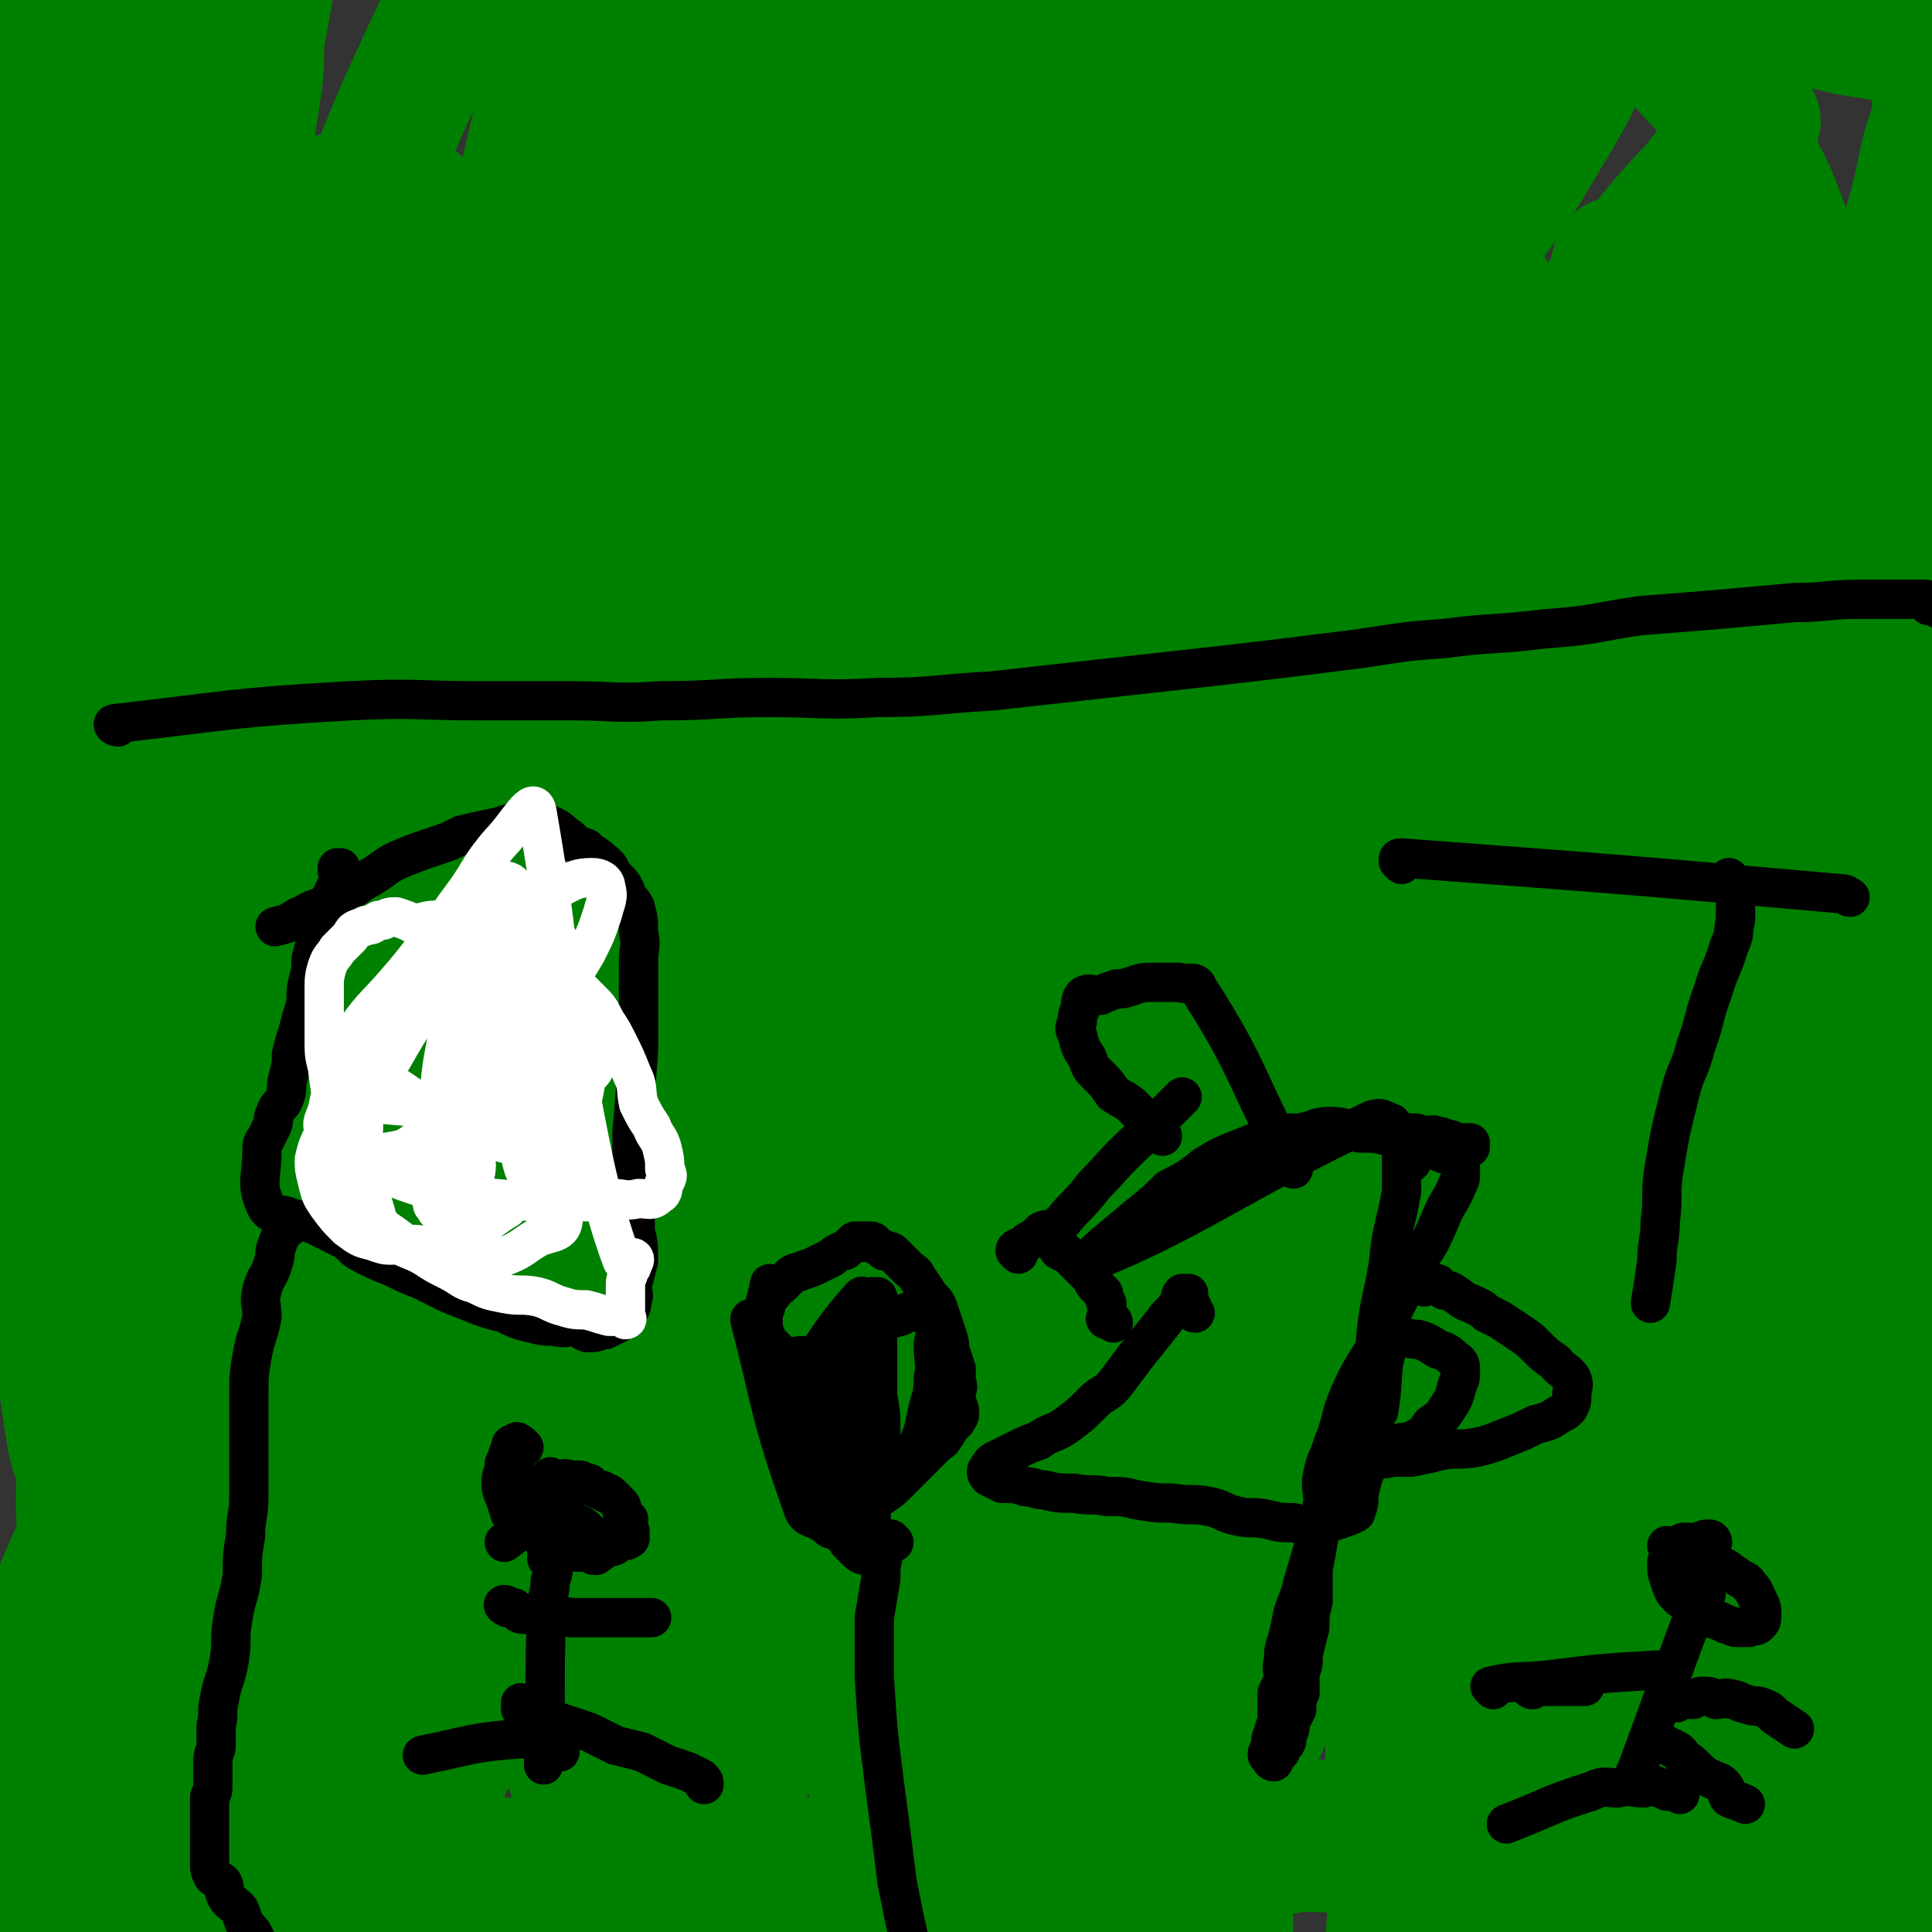 <svg viewBox='0 0 590 590' version='1.1' xmlns='http://www.w3.org/2000/svg' xmlns:xlink='http://www.w3.org/1999/xlink'><rect x="0" y="0" width="590" height="590" fill="#333333" stroke="none"/><g fill='none' stroke='#008000' stroke-width='12' stroke-linecap='round' stroke-linejoin='round'><path d='M89,81c-1,-1 -1,-2 -1,-1 -1,0 0,1 0,2 0,1 0,1 0,2 0,2 0,2 0,4 0,6 0,6 -1,12 -1,8 -1,8 -3,16 -3,14 -4,13 -8,27 -3,14 -3,14 -6,28 -4,15 -4,15 -7,30 -3,15 -3,15 -6,31 -4,15 -4,15 -8,31 -4,15 -4,15 -7,29 -3,15 -3,15 -6,29 -2,14 -13,19 -4,29 66,67 66,86 154,125 92,42 103,19 206,37 15,2 15,3 31,3 9,0 10,1 18,-3 8,-3 9,-4 14,-10 8,-8 8,-9 13,-19 2,-5 2,-6 3,-11 3,-12 4,-12 6,-25 3,-23 2,-23 4,-47 2,-22 2,-22 3,-44 2,-22 1,-22 3,-44 1,-22 1,-22 2,-44 1,-22 1,-22 2,-45 0,-11 0,-11 0,-22 0,-11 0,-11 -1,-22 -1,-11 0,-11 -2,-22 -1,-11 -2,-11 -4,-22 -2,-10 -1,-11 -4,-20 -2,-8 -3,-8 -6,-16 -3,-7 -2,-8 -6,-15 -4,-7 -5,-7 -11,-13 -5,-5 -5,-5 -12,-9 -8,-4 -8,-3 -16,-5 -9,-3 -9,-5 -17,-4 -135,12 -183,-41 -270,29 -78,63 -56,121 -61,235 -1,46 20,46 49,86 19,26 22,24 48,45 11,10 12,9 26,17 13,8 12,9 26,15 15,5 16,4 32,6 15,3 15,4 30,5 15,1 15,1 30,0 16,-2 16,-2 31,-6 15,-4 15,-4 29,-10 13,-6 13,-6 25,-14 12,-8 13,-8 23,-18 8,-10 7,-11 12,-22 7,-15 7,-16 12,-32 5,-16 7,-16 9,-33 3,-23 1,-23 1,-47 1,-26 2,-26 1,-53 -1,-24 0,-24 -5,-48 -5,-23 -6,-23 -15,-45 -8,-19 -9,-19 -19,-36 -10,-15 -10,-16 -23,-30 -13,-13 -13,-13 -28,-23 -15,-8 -15,-9 -32,-13 -19,-5 -19,-4 -39,-4 -19,-1 -20,-2 -39,1 -19,4 -20,6 -38,14 -17,8 -17,8 -33,18 -16,10 -17,9 -31,20 -13,10 -13,11 -24,23 -5,6 -4,6 -8,13 -7,13 -7,13 -13,27 -5,15 -6,15 -9,31 -6,26 -8,26 -8,53 0,23 4,23 8,46 5,23 3,24 10,46 6,20 8,20 17,39 9,19 7,20 18,37 11,17 6,29 25,32 127,18 173,51 268,9 50,-22 15,-68 22,-137 3,-24 1,-24 -2,-47 -3,-23 -2,-24 -9,-46 -7,-23 -8,-23 -19,-44 -11,-19 -11,-19 -24,-36 -14,-18 -14,-19 -31,-34 -16,-15 -16,-15 -36,-26 -20,-10 -21,-9 -42,-16 -22,-7 -22,-8 -45,-11 -23,-3 -23,-3 -47,-1 -21,2 -22,2 -42,9 -21,6 -21,7 -40,16 -16,7 -16,6 -31,16 -15,10 -15,10 -28,23 -11,12 -12,12 -19,27 -12,22 -13,22 -21,47 -7,23 -6,24 -10,48 -5,29 -8,29 -9,58 -2,33 0,33 2,66 2,30 1,30 6,59 5,31 6,31 14,61 7,24 5,26 17,48 9,18 12,16 27,32 12,13 11,15 26,25 16,9 17,9 34,13 18,4 19,2 37,2 19,1 20,2 38,-1 19,-3 19,-5 38,-11 20,-7 21,-6 41,-15 18,-8 18,-8 34,-18 17,-11 18,-10 34,-22 16,-12 17,-11 31,-25 15,-15 14,-16 27,-32 13,-16 13,-15 25,-33 11,-17 11,-17 19,-35 10,-20 10,-20 16,-42 7,-21 6,-21 10,-43 4,-21 4,-21 6,-42 2,-19 1,-20 1,-39 0,-18 2,-19 -2,-37 -3,-18 -5,-17 -11,-35 -6,-16 -5,-16 -12,-32 -8,-14 -8,-14 -17,-27 -8,-12 -9,-12 -18,-21 -8,-8 -8,-8 -18,-15 -11,-6 -11,-6 -23,-11 -11,-5 -11,-7 -22,-10 -13,-3 -14,-2 -28,-2 -14,0 -14,0 -29,2 -13,2 -18,-5 -26,6 -122,143 -128,149 -234,302 -8,11 1,14 7,25 13,26 14,26 31,49 10,13 11,12 23,22 13,11 14,10 27,20 16,11 15,13 31,23 16,10 16,9 33,17 18,10 17,10 35,19 27,13 28,11 54,24 23,11 22,14 46,23 20,7 21,4 42,8 22,4 23,5 45,6 21,1 22,3 43,-2 20,-4 20,-7 37,-18 17,-10 17,-10 30,-25 14,-14 13,-15 23,-32 9,-15 10,-16 15,-33 3,-12 1,-12 1,-25 -1,-13 0,-13 -2,-26 -2,-14 -2,-14 -5,-28 -6,-20 -7,-20 -14,-40 -9,-24 -9,-24 -19,-47 -11,-24 -11,-23 -22,-47 -10,-22 -10,-22 -21,-43 -12,-23 -12,-23 -23,-46 -12,-22 -12,-22 -25,-44 -12,-21 -12,-21 -26,-40 -11,-17 -10,-19 -24,-34 -14,-14 -16,-12 -32,-24 -15,-10 -14,-12 -30,-20 -18,-9 -19,-11 -38,-13 -17,-2 -18,2 -36,6 -19,4 -20,3 -38,10 -17,6 -17,7 -32,16 -14,8 -15,8 -28,18 -15,12 -15,12 -29,25 -15,16 -15,16 -28,34 -18,24 -20,23 -33,50 -15,31 -13,33 -24,66 -11,34 -12,35 -20,70 -7,33 -6,33 -12,67 -5,30 -8,30 -8,60 -1,26 3,26 8,52 4,22 2,23 9,44 6,20 6,21 17,38 8,11 9,10 20,18 13,8 13,9 28,13 17,6 20,15 35,6 224,-120 222,-131 444,-263 '/></g>
<g fill='none' stroke='#008000' stroke-width='40' stroke-linecap='round' stroke-linejoin='round'><path d='M238,436c0,0 -2,0 -1,-1 108,-107 113,-103 217,-213 35,-37 32,-40 62,-82 11,-16 11,-17 21,-34 2,-4 3,-5 3,-8 0,-2 -2,-3 -4,-3 -3,-1 -3,0 -7,2 -9,5 -9,4 -18,10 -15,10 -15,10 -29,21 -33,27 -34,26 -66,55 -29,26 -28,27 -57,55 -30,29 -30,29 -60,59 -24,24 -24,24 -47,48 -18,19 -18,19 -35,39 -13,14 -12,15 -25,29 -9,9 -9,10 -19,18 -3,3 -4,2 -8,4 -2,2 -2,2 -5,3 -1,1 -2,1 -4,2 -1,0 -1,0 -2,0 -1,-1 -1,0 -2,0 -1,0 -1,0 -3,0 0,0 -1,0 -1,0 2,-3 3,-4 6,-7 7,-7 8,-6 15,-13 12,-11 12,-11 22,-24 21,-24 20,-24 40,-49 23,-31 22,-31 47,-61 25,-31 25,-30 51,-61 21,-25 21,-24 42,-50 23,-27 23,-27 45,-55 18,-22 18,-22 34,-46 14,-19 14,-20 26,-40 4,-7 4,-7 7,-14 2,-3 3,-5 2,-7 -1,-1 -2,0 -4,1 -5,4 -4,5 -8,9 -23,25 -27,22 -45,50 -213,319 -231,371 -417,644 -14,21 4,-30 16,-57 50,-104 53,-103 108,-206 18,-34 18,-34 37,-67 36,-65 95,-150 73,-129 -51,49 -138,122 -220,269 -39,71 -11,83 -23,166 -1,5 -1,9 -1,10 0,0 2,-5 2,-9 1,-7 -1,-7 0,-14 2,-19 1,-19 5,-37 5,-22 6,-22 13,-43 11,-28 11,-28 25,-55 16,-32 18,-31 34,-62 20,-37 18,-37 39,-74 20,-36 22,-35 43,-71 20,-34 18,-35 38,-70 18,-32 19,-32 39,-64 17,-27 17,-27 34,-55 13,-21 12,-21 25,-43 9,-15 9,-15 17,-31 4,-8 4,-8 8,-16 2,-3 3,-4 3,-6 0,-1 -2,0 -3,1 -6,5 -6,6 -11,11 -11,13 -11,13 -23,25 -19,22 -20,21 -38,44 -21,27 -21,27 -41,56 -13,19 -12,19 -25,38 -74,111 -84,106 -149,222 -30,53 -21,58 -41,116 '/><path d='M193,373c0,0 -1,0 -1,-1 16,-48 15,-49 33,-97 14,-37 15,-37 31,-74 15,-36 16,-35 31,-72 15,-33 12,-58 29,-66 10,-5 26,17 25,39 0,58 -14,61 -26,122 -13,60 -14,60 -23,120 -4,24 -4,24 -5,49 -1,14 -2,15 1,28 1,3 5,6 8,4 9,-6 10,-9 17,-20 14,-24 11,-26 24,-51 14,-27 14,-26 30,-52 16,-28 17,-27 33,-55 14,-22 13,-22 26,-45 13,-21 13,-21 26,-42 9,-17 9,-17 19,-34 6,-12 6,-12 12,-23 1,-3 1,-3 3,-6 1,-2 1,-2 2,-4 0,0 0,0 0,0 -1,2 -1,2 -2,5 -1,7 0,7 -2,14 -3,12 -4,12 -8,24 -4,16 -3,16 -7,32 -11,39 -11,39 -23,77 -10,36 -11,36 -22,71 -13,37 -13,37 -25,74 -12,37 -15,36 -24,73 -6,24 -4,25 -7,50 -2,15 -3,15 -3,30 -1,4 0,8 2,9 4,0 7,-3 10,-8 12,-22 10,-23 20,-46 11,-26 10,-27 22,-53 13,-28 14,-28 27,-56 14,-30 12,-31 25,-60 13,-27 14,-27 27,-54 11,-24 11,-25 21,-49 7,-17 8,-17 14,-34 3,-11 3,-11 4,-23 1,-7 1,-7 1,-14 0,-2 0,-3 0,-4 0,-1 -1,0 -2,0 0,1 0,2 0,3 -1,4 -1,4 -1,8 -2,8 0,9 -3,17 -5,16 -7,16 -13,31 -13,29 -13,29 -25,58 -11,29 -10,30 -21,59 -10,24 -11,24 -21,48 -7,20 -8,20 -13,40 -4,14 -3,15 -5,29 0,4 -3,11 -1,8 63,-88 80,-96 130,-189 6,-10 -17,-5 -19,-18 -9,-59 16,-123 -2,-125 -19,-2 -40,56 -72,117 -59,114 -55,116 -110,233 -15,32 -19,31 -30,64 -10,31 -5,32 -12,64 -1,4 -2,7 -2,7 -1,0 0,-4 1,-8 5,-28 4,-29 10,-56 8,-37 8,-37 18,-73 12,-43 12,-42 26,-84 32,-94 29,-95 66,-187 7,-18 12,-15 22,-32 7,-14 6,-15 12,-30 5,-12 7,-12 9,-24 1,-4 0,-7 -2,-8 -2,-1 -4,1 -7,4 -6,5 -6,5 -11,12 -12,16 -11,17 -22,33 -20,32 -22,31 -39,64 -19,34 -16,36 -33,72 -17,39 -20,38 -35,78 -15,38 -13,39 -24,78 -9,34 -10,34 -17,67 -4,21 -4,21 -6,43 -1,9 -2,20 0,18 4,-2 6,-12 11,-25 11,-28 11,-28 21,-56 32,-93 25,-95 62,-186 17,-41 23,-39 45,-78 46,-78 45,-78 91,-156 10,-17 16,-24 22,-34 1,-2 -3,5 -7,9 -5,5 -6,4 -10,10 -13,14 -13,14 -24,29 -17,24 -18,24 -33,49 -23,38 -23,38 -44,78 -36,71 -34,72 -70,143 -17,34 -22,32 -36,66 -11,25 -7,27 -14,53 -3,10 -2,10 -6,19 -2,6 -6,15 -5,11 2,-18 4,-27 11,-54 9,-36 10,-36 21,-71 12,-40 10,-41 25,-80 36,-92 37,-92 76,-182 2,-5 4,-4 6,-9 5,-13 4,-13 8,-27 1,-6 4,-18 2,-12 -102,226 -173,412 -211,477 -20,36 39,-140 94,-274 47,-115 123,-261 109,-224 -27,71 -182,434 -191,441 -8,6 80,-208 155,-416 4,-11 8,-29 3,-22 -40,55 -48,71 -92,145 -20,33 -18,34 -35,69 -20,43 -20,43 -37,87 -15,36 -14,36 -26,72 -10,30 -10,30 -19,60 -4,16 -5,16 -7,32 -1,4 -1,11 0,9 5,-9 6,-15 10,-29 10,-32 9,-33 18,-65 12,-45 9,-46 23,-91 25,-82 27,-82 56,-163 13,-38 14,-38 28,-75 6,-15 7,-14 12,-29 1,-5 3,-8 1,-11 -2,-2 -5,-2 -8,0 -7,6 -7,7 -13,15 -14,18 -15,18 -27,37 -17,26 -15,27 -30,54 -20,34 -22,32 -40,67 -21,39 -34,103 -37,81 -7,-60 27,-167 17,-245 -2,-20 -26,21 -41,49 -32,61 -29,64 -52,130 -14,42 -12,43 -21,86 -7,33 -7,33 -12,66 -4,26 -4,26 -7,52 -1,14 0,14 -2,28 -1,3 -3,8 -3,6 -1,-12 0,-17 -1,-34 -1,-33 -2,-33 -3,-67 -1,-40 -2,-40 0,-79 3,-66 4,-66 10,-132 3,-41 3,-41 8,-81 2,-23 3,-23 7,-46 3,-16 3,-16 6,-31 1,-2 1,-3 1,-4 0,0 0,1 0,1 0,6 0,6 -1,13 -2,13 -2,13 -4,27 -5,24 -6,24 -10,49 -4,25 -2,26 -7,51 -4,29 -6,29 -12,57 -5,28 -5,28 -9,56 -3,25 -3,25 -6,49 -2,16 -2,16 -2,33 -1,7 -1,13 0,14 1,1 1,-5 2,-10 4,-15 5,-15 8,-31 5,-32 5,-32 9,-65 4,-42 2,-42 7,-84 5,-41 5,-41 11,-82 6,-37 7,-37 13,-74 5,-27 5,-27 8,-55 2,-8 2,-8 2,-16 0,-2 0,-4 -1,-3 -3,5 -4,7 -6,15 -8,19 -8,19 -15,40 -7,22 -7,22 -12,44 -4,15 -15,28 -5,30 25,6 53,-21 75,-13 12,5 -3,20 -6,39 -1,6 1,7 -2,12 -40,94 -51,92 -83,187 -8,23 1,25 4,51 3,35 2,35 6,71 1,5 3,12 3,10 1,-4 0,-12 -1,-23 0,-20 0,-20 0,-40 0,-27 0,-27 0,-55 0,-32 5,-73 2,-63 -7,18 -16,59 -23,120 -4,36 2,60 0,74 -1,6 -4,-17 -6,-33 -5,-35 -5,-35 -9,-70 -5,-40 -8,-40 -8,-81 -1,-98 1,-98 7,-196 3,-50 3,-50 9,-99 3,-26 3,-26 8,-52 0,-1 0,-1 1,-2 0,0 1,0 1,0 0,1 -1,2 -1,4 -1,19 1,19 -1,38 -4,33 -7,32 -11,66 -3,35 -1,35 -4,71 -4,41 -6,41 -8,83 -4,78 -2,78 -4,156 -1,29 -1,29 -2,57 '/><path d='M115,563c0,0 -2,-1 -1,-1 3,0 4,1 8,1 6,1 6,2 11,3 6,1 7,0 12,1 8,2 8,3 15,4 10,1 10,1 19,1 14,1 14,1 29,2 14,0 14,0 28,0 15,-1 15,-1 30,-2 15,0 16,0 31,-1 15,-1 15,-2 30,-4 16,-2 16,-2 33,-4 16,-2 16,-1 32,-3 15,-3 15,-3 30,-5 14,-2 14,-2 29,-3 12,-1 12,-1 23,-2 10,0 10,1 20,1 6,0 6,0 13,0 3,0 3,-1 7,0 2,0 5,1 5,1 -1,0 -4,-1 -7,-1 -5,-1 -5,-1 -9,-2 -14,0 -14,-1 -28,1 -27,3 -27,4 -54,9 -30,6 -30,6 -61,11 -33,6 -33,7 -65,11 -29,4 -29,4 -59,5 -25,1 -25,-1 -51,-2 -21,-1 -21,-2 -42,-4 -15,-1 -15,-1 -30,-2 -5,0 -5,0 -10,1 -4,0 -4,0 -7,0 -3,-1 -3,-1 -5,-1 -2,-1 -2,0 -4,0 -1,0 -1,0 -2,0 0,0 -1,0 -1,0 0,0 1,0 1,0 1,0 1,0 2,0 1,-1 1,-1 3,-1 3,-1 3,0 6,-1 4,-2 4,-3 9,-5 5,-1 5,-1 10,-2 5,-1 5,-1 11,-1 6,0 6,1 12,1 8,0 8,-1 16,0 11,0 11,0 22,1 12,0 12,0 23,1 14,0 14,2 28,1 10,0 10,-2 21,-3 15,-2 15,-2 31,-4 16,-2 16,-3 33,-3 126,2 127,4 252,6 2,0 1,-1 1,-2 -1,-9 -2,-9 -3,-18 -2,-11 -2,-11 -4,-23 -2,-15 -2,-15 -5,-29 -2,-14 -3,-14 -5,-28 -2,-13 -2,-13 -3,-25 -2,-12 -1,-12 -3,-23 -2,-11 -1,-11 -4,-22 -3,-11 -4,-11 -7,-22 -3,-15 -3,-16 -4,-32 0,-17 1,-18 2,-35 2,-19 1,-19 4,-38 3,-14 4,-13 8,-27 2,-10 3,-10 5,-21 2,-7 1,-7 2,-14 1,-3 1,-3 1,-7 0,-3 0,-3 1,-5 0,-2 -1,-2 0,-4 0,-1 1,0 1,-1 1,0 0,-1 1,-1 1,0 1,0 2,1 1,2 1,2 1,4 1,4 1,4 1,8 0,14 0,14 -1,27 -1,19 -1,19 -3,37 -4,34 -6,33 -8,67 -2,28 0,28 0,55 1,25 0,25 1,50 0,21 0,21 1,41 1,16 3,16 4,32 1,7 1,7 1,14 0,11 0,11 -1,22 -2,13 -3,13 -5,27 -3,12 -2,12 -5,24 -3,9 -3,9 -7,19 -1,5 -2,5 -4,10 -1,4 0,5 -2,8 -1,1 -3,0 -4,-1 -2,-3 -2,-4 -2,-8 0,-7 1,-7 1,-14 0,-10 -1,-10 -2,-21 0,-15 1,-15 1,-30 1,-16 2,-16 3,-32 1,-18 0,-18 0,-36 0,-24 -1,-24 -1,-49 0,-29 1,-29 1,-59 0,-27 0,-27 -1,-55 -4,-60 -5,-122 -11,-121 -6,2 -9,64 -13,128 -2,28 1,28 2,56 2,53 3,53 5,106 0,25 1,25 0,50 -1,22 -1,22 -3,44 -1,15 -1,15 -3,30 0,7 0,7 -1,13 -1,2 0,3 -1,4 -1,1 -3,1 -3,0 -3,-4 -3,-5 -4,-9 -1,-10 0,-10 0,-20 -1,-15 -2,-15 -2,-30 0,-26 1,-26 2,-52 0,-29 0,-29 1,-58 0,-26 0,-26 0,-53 -1,-26 -1,-26 -3,-53 -1,-25 -1,-25 -3,-51 -1,-25 -1,-25 -2,-51 -2,-25 -4,-25 -4,-50 0,-23 1,-23 3,-46 3,-22 3,-22 6,-44 1,-14 1,-14 2,-29 1,-8 1,-9 3,-16 0,0 0,1 1,1 0,0 0,0 0,0 1,3 2,3 3,7 1,6 2,7 2,13 -1,14 -3,14 -6,28 -3,18 -3,18 -6,35 -6,33 -7,32 -11,65 -3,28 -2,28 -3,56 -2,32 -2,32 -4,63 -2,28 -3,28 -4,56 -2,28 0,28 -2,56 -1,29 -1,29 -4,58 -2,26 -2,26 -6,53 -3,24 -3,24 -8,47 -3,17 -4,17 -9,33 -2,11 -2,12 -5,23 -1,2 -1,2 -2,4 -2,2 -3,4 -3,3 -2,-5 -1,-8 -2,-15 -1,-10 -1,-10 -1,-21 -1,-14 -1,-14 0,-28 0,-23 1,-22 2,-45 0,-23 -2,-23 -1,-47 11,-206 16,-216 25,-411 0,-6 -5,5 -7,10 -12,52 -10,53 -20,105 -6,33 -5,33 -11,66 -5,31 -5,32 -10,64 -6,29 -7,28 -12,57 -5,31 -4,31 -10,61 -4,29 -5,29 -10,57 -4,25 -3,25 -6,49 -2,17 -2,17 -3,33 -1,11 -1,11 -1,22 0,4 0,4 1,8 0,2 0,3 1,4 1,1 1,0 2,-1 2,-1 2,-1 3,-3 1,-4 1,-4 2,-8 1,-5 1,-5 2,-10 1,-7 2,-7 2,-14 1,-11 1,-11 2,-22 0,-13 -1,-13 0,-25 1,-18 1,-18 3,-35 2,-18 2,-18 4,-37 2,-29 1,-29 3,-58 2,-25 2,-25 4,-50 2,-22 2,-22 3,-44 2,-23 3,-23 3,-45 0,-19 -1,-19 -2,-38 0,-12 0,-12 -1,-25 -1,-10 -1,-10 -3,-20 -2,-9 -1,-9 -4,-17 -2,-8 -2,-8 -7,-14 -2,-3 -3,-4 -6,-5 -3,-1 -4,0 -6,1 -6,7 -7,8 -11,16 -8,13 -8,14 -12,28 -12,34 -12,34 -21,68 -7,25 -5,26 -11,51 -5,24 -6,23 -12,47 -6,26 -6,26 -12,52 -6,26 -6,26 -11,52 -4,24 -5,24 -8,48 -3,21 -1,21 -3,42 -1,16 -2,16 -3,32 -1,12 -1,12 -1,23 1,3 1,4 2,6 0,1 1,1 1,0 1,-3 1,-3 1,-6 1,-6 0,-6 0,-11 1,-9 1,-9 2,-18 11,-206 10,-213 22,-412 0,-3 3,4 3,7 -14,58 -14,59 -32,116 -10,31 -15,29 -25,59 -11,31 -8,32 -17,64 -8,28 -10,27 -18,56 -7,24 -8,24 -14,50 -4,17 -4,17 -7,34 -2,13 -2,13 -4,26 -2,7 -1,7 -2,14 0,0 0,1 0,1 0,-2 0,-2 1,-4 0,-7 0,-7 1,-13 3,-13 4,-13 7,-25 7,-25 6,-26 15,-50 10,-31 12,-30 24,-60 10,-28 10,-29 19,-57 9,-27 9,-27 18,-53 8,-24 10,-23 17,-47 7,-21 7,-21 12,-42 4,-18 3,-18 6,-36 2,-13 4,-13 5,-26 0,-7 -2,-7 -3,-14 -1,-4 0,-6 -2,-9 -1,-1 -2,-1 -4,0 -6,7 -8,7 -12,16 -80,183 -115,283 -156,367 -15,31 34,-66 44,-137 20,-149 32,-264 14,-303 -11,-24 -36,89 -72,178 -15,37 -14,38 -29,75 -3,8 -5,15 -6,17 -1,1 1,-6 2,-11 4,-25 4,-25 9,-50 6,-29 6,-29 14,-57 11,-36 11,-36 24,-72 13,-35 14,-35 28,-70 13,-33 13,-33 27,-66 12,-28 13,-27 25,-56 8,-19 6,-20 16,-40 3,-6 4,-6 9,-11 3,-3 5,-6 6,-5 2,3 2,7 0,13 -3,15 -4,15 -10,30 -12,31 -14,31 -26,62 -12,34 -11,35 -22,70 -12,39 -12,39 -23,78 -11,38 -11,38 -21,76 -9,32 -8,32 -16,64 -6,24 -6,24 -12,48 -3,13 -3,13 -5,26 0,1 1,3 1,2 0,-4 -1,-6 -1,-11 1,-19 1,-19 3,-38 2,-27 0,-28 4,-55 6,-44 7,-44 16,-88 8,-41 8,-41 17,-82 7,-37 8,-37 16,-74 7,-31 8,-31 14,-61 6,-23 6,-23 10,-46 3,-18 4,-18 4,-36 0,-8 1,-16 -2,-16 -4,0 -6,8 -10,16 -7,12 -8,12 -14,24 -11,21 -11,21 -21,43 -14,30 -14,30 -26,62 -13,32 -12,32 -24,64 -12,34 -14,34 -24,68 -9,28 -9,29 -15,58 -5,22 -4,23 -7,45 -2,16 -2,16 -4,31 -1,8 -1,8 -1,16 0,1 0,2 0,1 1,-8 1,-10 2,-20 1,-18 1,-19 2,-37 3,-28 4,-27 7,-55 6,-37 7,-37 11,-74 3,-20 6,-52 4,-40 -8,51 -13,84 -24,167 -2,16 -2,16 -3,32 0,6 0,6 0,12 0,3 0,7 0,5 0,-2 -1,-6 -1,-13 0,-17 0,-17 0,-35 0,-27 0,-27 1,-53 2,-36 1,-36 4,-71 3,-36 4,-36 7,-71 4,-36 4,-36 8,-71 7,-50 8,-50 15,-101 '/><path d='M222,108c0,0 -1,-1 -1,-1 1,-2 1,-2 3,-3 0,-1 0,-1 1,-1 2,-2 2,-3 4,-4 4,-3 4,-3 8,-5 5,-2 5,-2 9,-4 6,-2 6,-1 12,-3 8,-3 9,-1 16,-6 66,-51 76,-56 130,-105 4,-4 -7,-1 -14,-1 -4,0 -5,1 -9,2 -6,2 -6,2 -12,4 -10,4 -10,5 -20,10 -11,5 -11,5 -21,11 -12,6 -12,6 -22,14 -11,8 -11,8 -21,17 -11,10 -11,10 -22,21 -11,11 -11,11 -21,23 -11,13 -11,13 -20,27 -8,12 -7,13 -15,25 -7,12 -7,11 -14,23 -4,9 -4,10 -8,19 -3,7 -4,7 -6,14 -2,3 -2,4 -2,7 0,0 2,0 2,-1 2,-2 1,-2 3,-4 3,-7 3,-7 7,-14 6,-14 6,-14 13,-28 7,-16 7,-16 15,-32 13,-29 11,-30 27,-58 12,-21 15,-19 29,-38 8,-10 6,-11 13,-21 5,-7 5,-6 11,-12 2,-3 3,-3 6,-6 0,-1 1,-1 1,-2 -1,-1 -2,-1 -2,-1 -4,1 -5,1 -8,4 -12,9 -12,8 -23,19 -25,24 -25,24 -48,50 -19,22 -18,23 -35,46 -13,17 -13,17 -25,35 -8,12 -7,13 -14,25 -4,8 -4,8 -9,16 -3,5 -4,5 -7,10 -1,3 -2,4 -2,7 0,1 2,2 3,1 3,-1 3,-2 5,-5 78,-107 92,-120 154,-215 5,-8 -10,5 -19,11 -39,26 -39,27 -77,54 -5,4 -7,4 -9,8 -1,2 1,3 4,4 4,2 5,3 10,2 8,-1 8,-2 17,-5 14,-6 14,-7 29,-13 16,-7 16,-7 32,-13 17,-6 16,-7 33,-13 17,-5 17,-6 34,-10 16,-3 16,-2 32,-3 16,-1 16,-2 32,-2 16,0 16,0 32,1 15,2 15,2 29,5 15,2 15,3 31,6 13,2 13,2 25,4 10,1 10,1 20,2 8,1 8,1 16,3 6,1 6,1 12,2 4,1 4,1 8,3 1,0 2,0 3,1 1,2 1,2 2,5 1,3 1,3 2,6 1,3 2,3 1,6 -1,8 -2,8 -4,16 -2,10 -2,10 -5,21 -2,10 -2,10 -5,21 -2,10 -3,10 -5,20 -2,10 -1,10 -3,19 -2,10 -2,10 -4,20 -3,11 -3,11 -5,21 -3,11 -3,11 -7,23 -4,15 -5,15 -8,30 -4,14 -3,14 -6,28 -2,13 -3,13 -3,25 -1,13 -1,13 0,25 1,13 1,13 3,26 3,14 3,14 7,28 3,15 3,15 6,29 3,16 3,16 5,32 3,17 3,17 4,35 2,14 2,14 3,28 0,12 0,12 -1,24 0,8 -1,8 -2,15 -1,5 0,6 -3,9 -1,3 -5,6 -6,3 -11,-54 -15,-58 -17,-116 -1,-36 5,-36 10,-72 17,-124 25,-199 33,-247 3,-22 -8,53 -11,107 -3,54 -1,54 -1,108 0,28 1,28 1,55 1,27 1,27 1,53 1,27 0,27 1,53 0,24 1,24 2,49 1,22 1,22 1,45 0,13 0,13 0,27 0,5 0,5 0,11 0,2 0,4 0,4 0,1 -1,-1 -2,-2 0,-2 0,-2 0,-4 -1,-3 -1,-3 -1,-6 0,-4 0,-4 0,-8 -1,-8 -2,-8 -3,-16 -2,-13 -3,-13 -5,-26 -1,-14 -1,-14 -2,-28 -2,-16 -3,-16 -4,-32 -2,-19 -2,-19 -2,-37 0,-19 0,-19 1,-39 1,-29 0,-29 2,-59 2,-24 4,-24 6,-48 2,-18 1,-19 3,-37 0,-10 0,-10 1,-21 1,-11 1,-11 1,-23 1,-9 1,-10 1,-19 0,-9 0,-9 1,-19 0,-6 1,-6 1,-13 0,-5 -1,-5 0,-9 1,-4 2,-4 3,-7 1,-1 1,-2 2,-3 1,-1 2,0 4,0 2,1 4,0 5,2 3,5 3,6 4,12 2,12 2,13 2,25 2,21 1,21 1,42 1,40 3,40 0,79 -7,118 -10,148 -20,236 -1,13 -2,-17 -3,-34 -1,-28 -2,-28 -2,-55 0,-16 1,-16 1,-32 1,-17 0,-17 0,-34 0,-17 1,-18 0,-35 -1,-18 -2,-18 -3,-36 0,-14 2,-14 2,-29 1,-19 1,-19 1,-39 0,-17 0,-17 0,-35 0,-17 0,-17 0,-33 0,-17 0,-17 -1,-33 -2,-14 -1,-14 -4,-28 -2,-13 -2,-14 -6,-27 -4,-11 -5,-11 -10,-22 -5,-11 -4,-12 -10,-23 -4,-10 -4,-10 -11,-19 -6,-8 -6,-7 -13,-15 -4,-6 -4,-7 -9,-12 -5,-4 -6,-4 -12,-7 -6,-2 -6,-4 -12,-3 -8,0 -8,1 -16,4 -9,4 -10,4 -18,10 -11,6 -10,7 -20,15 -10,8 -10,8 -20,17 -9,9 -7,10 -16,19 -6,5 -8,4 -13,9 -3,3 -2,3 -4,7 0,1 -1,4 -1,3 1,0 1,-2 3,-4 3,-4 3,-3 7,-7 4,-4 4,-5 8,-9 8,-6 8,-6 15,-11 9,-8 10,-8 19,-15 10,-9 10,-8 19,-17 9,-8 8,-9 16,-16 5,-5 6,-4 11,-9 3,-2 3,-2 6,-5 1,-1 1,-2 1,-4 0,0 -1,-1 -2,0 -4,0 -4,0 -8,2 -10,4 -10,4 -21,8 -13,6 -14,5 -27,12 -15,8 -15,8 -30,18 -13,9 -13,9 -26,18 -12,9 -13,8 -25,17 -9,8 -9,9 -18,17 -4,3 -5,3 -9,6 -3,2 -2,3 -4,5 -1,1 -2,1 -2,0 57,-41 108,-76 116,-82 6,-5 -46,28 -88,61 -26,19 -25,21 -48,44 -21,23 -21,23 -40,48 -17,23 -17,23 -33,47 -13,21 -13,22 -23,44 -8,18 -6,18 -13,37 -5,16 -6,15 -11,31 -4,14 -4,14 -7,28 -3,11 -3,11 -4,23 -1,6 0,6 0,12 0,7 0,7 0,14 0,8 0,8 0,16 1,8 1,8 2,15 1,10 0,10 1,20 1,8 1,8 2,16 2,8 2,8 3,16 1,5 0,5 1,10 0,5 1,5 1,10 0,3 0,3 0,5 1,2 1,2 1,3 1,1 1,2 1,2 0,0 0,0 0,0 0,-3 0,-3 0,-6 0,-3 0,-3 1,-7 1,-6 1,-6 2,-12 1,-7 1,-7 1,-14 0,-13 0,-13 -1,-26 -2,-12 -2,-12 -5,-25 -3,-14 -4,-13 -7,-27 -4,-16 -3,-16 -7,-32 -4,-18 -5,-18 -9,-35 -4,-16 -4,-16 -7,-32 -4,-15 -4,-15 -7,-29 -3,-13 -2,-13 -5,-25 -2,-8 -2,-8 -5,-15 -1,-6 -1,-6 -3,-12 -2,-3 -1,-4 -3,-7 -1,-1 -1,-1 -3,-2 -1,0 -1,0 -2,0 -2,1 -2,0 -3,1 -2,3 -2,3 -2,7 -1,7 0,8 1,15 2,13 1,13 3,26 2,17 3,17 5,35 3,35 2,35 5,70 2,30 2,30 6,59 4,30 10,31 10,59 0,12 -6,29 -11,22 -29,-43 -29,-61 -58,-121 -6,-13 -7,-13 -11,-26 -5,-14 -4,-14 -7,-27 -3,-12 -3,-12 -5,-24 -2,-11 -1,-11 -2,-22 -1,-7 -1,-7 -1,-15 0,-6 0,-6 0,-12 0,-3 -1,-3 -1,-7 0,-2 1,-3 0,-5 0,-1 -1,-1 -1,-2 0,-1 0,-1 0,-1 6,3 7,3 12,7 7,7 7,7 13,16 8,12 8,12 14,25 7,15 6,15 13,31 7,18 7,18 14,37 7,18 7,18 14,37 6,18 6,18 12,36 6,16 5,16 12,32 5,12 5,12 11,23 4,6 4,6 9,10 3,4 3,5 6,7 1,0 3,0 3,-2 -1,-5 -2,-6 -4,-12 -3,-11 -3,-10 -7,-21 -5,-15 -5,-15 -10,-31 -5,-17 -5,-17 -10,-34 -9,-29 -9,-29 -18,-57 -7,-22 -6,-22 -13,-43 -5,-18 -6,-18 -12,-35 -4,-10 -4,-10 -8,-19 -4,-10 -4,-10 -8,-19 -4,-9 -4,-9 -8,-17 -3,-6 -4,-5 -7,-11 -1,-2 -1,-3 -1,-4 0,-1 0,-1 1,-1 3,4 5,4 6,9 59,184 55,189 115,370 1,3 4,-1 7,-1 '/></g>
<g fill='none' stroke='#000000' stroke-width='12' stroke-linecap='round' stroke-linejoin='round'><path d='M104,267c0,0 -1,-1 -1,-1 0,0 0,0 0,-1 0,0 0,0 0,0 1,0 1,0 1,0 0,0 0,0 0,0 0,1 0,1 0,1 0,2 0,2 -1,4 -1,2 -1,2 -2,4 -1,3 0,3 -1,6 -1,3 -2,3 -3,6 -1,3 -1,3 -2,7 0,3 0,3 -1,7 -1,4 0,4 -1,8 -1,3 -1,3 -2,7 -1,3 -1,3 -2,7 0,3 0,3 -1,7 -1,3 0,3 -1,6 -1,3 -2,2 -3,5 -1,2 0,2 -1,4 -1,2 -1,2 -2,4 -1,1 -1,2 -1,3 0,9 -2,10 1,17 2,4 4,2 8,4 4,1 4,1 7,2 4,2 4,2 8,4 4,2 3,3 7,5 4,2 4,2 9,4 4,2 4,2 9,4 4,2 4,2 8,4 5,2 5,2 10,4 3,1 3,1 7,2 4,2 4,2 8,3 4,1 4,1 7,1 4,1 4,0 7,0 2,1 2,2 4,2 3,0 3,-1 5,-1 2,-1 2,-1 4,-2 1,-1 1,-1 2,-2 1,-2 2,-2 2,-5 1,-2 0,-2 0,-4 1,-4 1,-4 2,-8 0,-5 0,-5 -1,-9 0,-7 0,-7 -1,-15 0,-7 0,-7 0,-15 1,-12 1,-12 2,-25 0,-8 0,-8 0,-15 0,-6 0,-6 0,-12 0,-5 1,-5 0,-9 0,-4 0,-4 -1,-8 -1,-2 -2,-2 -3,-5 -1,-2 -1,-2 -3,-4 -2,-2 -1,-3 -4,-5 -2,-2 -3,-2 -5,-4 -3,-1 -3,-1 -5,-3 -3,-2 -3,-3 -6,-4 -3,-2 -4,-1 -8,-1 -5,0 -5,1 -10,2 -5,1 -5,1 -9,2 -4,2 -4,2 -7,3 -6,2 -6,2 -11,4 -5,2 -5,3 -10,6 -4,2 -4,3 -8,5 -3,2 -4,2 -7,4 -4,1 -4,2 -7,3 -3,2 -3,2 -7,3 0,0 0,0 0,0 '/><path d='M88,375c-1,0 -1,-1 -1,-1 -1,0 -1,1 -1,2 0,0 0,0 0,1 -1,2 -1,2 -2,5 0,2 0,2 -1,5 -1,3 -2,3 -3,7 -1,4 0,4 0,8 -1,6 -2,6 -3,12 -1,6 -1,6 -1,12 0,5 0,5 0,10 0,5 0,5 0,11 0,5 0,5 0,10 0,6 -1,6 -1,12 -1,6 -1,6 -1,12 -1,7 -2,7 -3,14 -1,6 0,6 -1,12 -1,6 -2,6 -3,12 -1,4 0,4 -1,8 0,3 0,3 0,6 0,2 -1,2 -1,5 0,3 0,3 0,6 0,1 0,1 0,2 0,2 -1,2 -1,3 0,3 0,3 0,5 0,1 0,1 0,1 0,2 0,2 0,4 0,2 0,2 0,4 0,1 0,1 0,3 0,1 0,1 0,3 0,2 0,2 1,4 1,1 2,1 3,2 1,2 0,2 1,4 1,2 2,2 4,4 1,2 1,3 2,5 2,2 2,2 3,4 '/><path d='M36,222c-1,0 -2,-1 -1,-1 35,-4 36,-5 72,-7 20,-1 20,0 39,0 14,0 14,0 28,0 14,0 14,1 28,0 17,0 16,-1 33,-1 16,0 16,1 33,0 17,0 17,-1 35,-2 36,-4 36,-4 72,-8 17,-2 17,-2 33,-4 17,-2 17,-3 33,-4 15,-2 15,-1 31,-3 15,-1 15,-2 29,-4 13,-1 13,-1 25,-2 11,-1 11,-1 22,-2 10,0 10,-1 20,-1 5,0 5,0 11,0 3,0 3,0 5,0 2,0 2,0 4,0 1,0 1,1 1,2 2,0 2,0 3,1 0,0 0,0 0,0 1,0 1,0 1,0 '/><path d='M365,401c0,0 -1,0 -1,-1 0,-1 0,-1 0,-1 -1,-1 -1,-1 -1,-2 -1,-1 0,-1 0,-2 -1,0 -1,0 -2,0 -1,1 0,2 -1,3 -2,3 -3,3 -5,6 -4,5 -4,5 -8,10 -3,4 -3,4 -6,8 -3,4 -4,3 -7,6 -4,4 -4,4 -8,7 -4,3 -5,2 -9,5 -3,1 -3,1 -7,3 -2,1 -2,1 -4,2 -2,1 -3,1 -4,3 -1,1 -1,2 0,3 2,1 2,1 4,2 4,0 4,0 7,1 3,0 3,1 6,1 4,1 4,1 9,1 5,1 5,0 10,1 5,0 5,0 9,1 6,1 6,1 11,1 6,1 6,0 11,1 5,1 4,2 9,3 4,1 5,0 9,1 4,1 4,1 8,1 4,1 4,1 8,1 3,-1 3,-1 6,-2 3,-1 3,-1 5,-2 1,-3 1,-3 1,-6 1,-4 1,-4 2,-7 1,-7 1,-7 1,-14 1,-12 1,-12 2,-25 1,-12 2,-12 4,-24 1,-11 2,-11 4,-22 0,-7 0,-7 0,-14 0,-1 0,-1 -1,-3 -1,-2 -1,-3 -2,-4 -3,-1 -3,-2 -6,-1 -42,20 -55,31 -85,43 -6,2 7,-8 14,-14 5,-4 5,-4 9,-8 6,-3 6,-3 11,-7 5,-3 5,-3 10,-5 5,-2 5,-2 10,-4 4,-1 5,-1 9,-1 5,-1 5,-2 9,-2 5,0 5,1 9,2 5,0 5,0 9,1 4,1 4,1 9,2 2,1 2,1 5,2 3,2 4,1 7,3 1,1 1,2 1,4 0,2 0,2 -1,4 -2,5 -3,5 -5,10 -3,7 -3,7 -7,13 -5,11 -6,11 -11,23 -5,9 -6,9 -10,18 -3,7 -2,8 -5,15 -1,4 -2,4 -3,9 -1,4 0,4 0,9 -1,4 -1,4 -1,9 -1,6 -1,6 -2,11 0,5 0,5 0,10 -1,4 -1,4 -1,8 -1,4 -1,4 -2,8 0,3 0,3 -1,6 0,3 0,3 0,6 -1,2 -1,2 -1,5 -1,2 -1,2 -2,4 0,2 0,2 -1,4 0,2 0,2 -1,3 -1,1 -1,1 -1,2 -1,1 -1,1 -2,2 0,0 0,0 0,0 -1,0 0,1 0,1 -1,0 -1,-1 -2,-2 0,-1 0,-1 1,-2 0,-3 0,-3 1,-5 0,-2 1,-2 1,-4 0,-2 0,-2 0,-4 0,-2 0,-2 0,-4 1,-2 1,-2 2,-4 0,-3 -1,-3 0,-6 0,-3 0,-3 1,-6 1,-4 1,-4 2,-9 2,-5 2,-5 3,-9 8,-27 8,-27 16,-54 1,-3 1,-3 2,-5 0,-1 0,-1 1,-3 0,0 0,0 0,-1 0,0 0,-1 0,-1 0,0 -1,2 0,2 0,0 1,-1 2,-2 '/><path d='M355,347c0,0 0,-1 -1,-1 -2,-2 -2,-2 -4,-4 -2,-2 -2,-2 -4,-4 -2,-2 -3,-2 -6,-4 -2,-3 -2,-3 -5,-6 -2,-2 -2,-2 -3,-5 -2,-3 -2,-3 -3,-7 -1,-2 -1,-2 0,-4 0,-2 0,-2 1,-4 0,-2 0,-3 1,-4 2,-1 2,0 5,0 2,-1 2,-1 5,-2 2,0 2,0 5,-1 3,-1 3,-1 6,-1 4,0 4,0 8,0 3,1 5,-1 6,2 16,25 14,27 29,55 '/><path d='M435,393c0,0 -1,-1 -1,-1 0,0 1,0 2,0 1,1 1,0 1,0 1,0 1,0 2,0 1,1 1,1 2,2 1,0 2,0 3,1 2,1 2,2 5,3 2,1 3,1 5,3 2,1 2,1 4,2 3,2 3,2 6,4 3,2 3,2 5,4 3,3 3,3 6,5 2,3 3,2 5,5 1,2 0,3 0,5 0,2 0,2 -1,4 -1,1 -1,1 -3,2 -3,2 -3,2 -7,3 -4,2 -4,2 -9,4 -5,2 -5,2 -9,3 -6,1 -6,0 -11,1 -4,1 -4,1 -9,2 -3,0 -3,0 -6,0 -3,1 -3,0 -5,1 -2,0 -2,0 -3,0 -1,-1 -2,-1 -2,-1 0,0 0,0 1,0 1,-1 1,-1 2,-2 2,0 1,-1 3,-1 2,-1 2,-1 5,-1 3,-1 4,0 7,-2 2,-1 2,-1 4,-4 3,-2 3,-2 5,-5 2,-3 2,-3 3,-7 1,-2 1,-2 1,-5 0,-1 0,-2 -2,-3 -2,-2 -2,-2 -5,-3 -3,-2 -3,-2 -6,-3 -4,0 -6,-2 -8,0 -4,8 -2,11 -4,22 '/><path d='M431,355c0,0 -1,-1 -1,-1 0,0 1,-1 1,-1 0,-1 -1,-1 0,-1 0,0 1,0 1,0 1,-1 1,-1 1,-2 0,0 0,-1 0,-1 0,0 0,-1 0,-1 2,1 2,1 3,1 1,1 1,0 2,0 2,1 2,2 4,2 2,0 2,0 3,-1 2,0 2,0 3,0 1,0 1,1 1,0 0,0 0,0 0,-1 0,0 -1,1 -1,0 -3,0 -3,0 -5,-1 -2,0 -2,-1 -4,-1 -2,-1 -2,0 -5,0 -1,-1 -1,-1 -3,-1 -2,1 -2,2 -3,2 -1,0 -1,-1 -1,-2 '/><path d='M340,404c0,0 0,-1 -1,-1 0,0 0,0 -1,0 0,0 0,0 0,0 -1,0 0,-1 0,-1 0,0 0,0 0,-1 0,-1 0,-1 0,-2 0,0 0,-1 0,-1 -1,-2 -1,-2 -1,-3 -1,-1 -1,-1 -2,-2 -1,-1 -1,-1 -2,-3 -1,-1 -1,-1 -2,-2 -1,-1 -1,-1 -3,-3 -1,-1 -1,-1 -2,-2 -1,-1 -1,0 -2,-1 -1,0 -1,-1 -1,-1 0,0 -1,-1 -1,-1 1,0 1,1 2,1 '/><path d='M311,383c0,0 -1,-1 -1,-1 0,-1 1,-1 1,-1 2,-1 2,-1 3,-2 2,-1 2,-1 4,-3 2,-1 2,0 4,-1 3,-2 3,-3 6,-6 5,-5 4,-5 9,-10 8,-9 9,-9 17,-17 3,-3 3,-3 7,-7 '/><path d='M273,471c0,0 -1,-1 -1,-1 0,0 -1,0 -1,1 -1,1 -1,1 -1,3 -1,4 -1,4 -1,8 -1,6 -1,6 -2,12 0,9 0,9 0,18 1,16 1,16 3,32 2,15 2,15 4,31 3,15 3,15 7,30 3,10 3,10 6,21 3,10 3,10 6,19 2,8 2,8 4,15 1,4 0,4 1,7 '/><path d='M160,442c0,0 -1,0 -1,-1 0,0 0,0 -1,0 0,-1 0,-1 -1,0 -1,0 -1,0 -1,1 -1,2 -1,3 -2,5 0,3 -1,3 -1,6 0,3 1,3 2,7 1,2 0,2 2,4 3,3 3,3 6,4 3,2 3,2 7,3 3,1 3,2 6,3 2,0 2,0 4,0 1,1 1,1 2,1 1,-1 2,-1 2,-2 -1,-1 -1,-1 -2,-3 -1,-1 -1,-1 -2,-2 -2,-2 -2,-2 -4,-3 -2,-1 -2,-2 -4,-2 -2,-1 -3,-2 -5,-1 -7,3 -6,4 -13,9 '/><path d='M168,475c0,0 -1,-1 -1,-1 0,0 0,1 0,2 1,0 2,0 2,1 0,3 0,3 -1,6 0,4 -1,4 -1,8 -1,24 0,24 -1,48 '/><path d='M160,521c0,0 -1,-1 -1,-1 0,0 0,1 0,2 1,1 1,1 1,1 1,0 1,-1 2,0 3,1 3,1 6,2 3,1 3,1 6,2 3,1 3,1 6,2 4,2 4,2 8,4 4,1 4,1 8,2 4,2 4,2 8,4 3,1 3,1 6,2 2,1 2,1 4,2 1,1 1,1 1,2 '/><path d='M171,535c0,0 -1,-1 -1,-1 -2,0 -2,0 -4,0 -1,-1 -1,-1 -2,-2 -3,-1 -3,-1 -5,-1 -15,1 -15,2 -30,5 '/><path d='M166,455c0,0 -1,0 -1,-1 0,0 0,-1 0,-1 1,0 1,0 1,0 1,-1 1,-1 2,-2 0,0 0,0 1,1 1,0 1,0 2,0 1,0 1,-1 3,0 1,0 1,0 3,0 1,0 1,1 3,1 1,1 1,1 3,2 1,0 1,0 2,1 1,0 1,0 2,1 1,1 1,1 2,2 1,1 1,1 1,3 1,1 1,1 2,2 0,1 -1,1 -1,1 1,1 1,1 1,2 1,1 0,1 0,2 0,0 1,1 0,1 -1,1 -1,0 -3,1 -1,0 -1,2 -3,1 -16,-10 -16,-13 -31,-23 -1,-1 0,0 0,1 '/><path d='M523,471c0,0 0,-1 -1,-1 -1,0 -2,0 -3,1 -3,0 -3,0 -5,0 -2,1 -2,2 -3,3 -1,2 -1,2 -2,3 0,3 0,3 1,6 1,3 1,3 3,5 3,2 3,2 6,4 2,2 3,2 6,3 2,1 2,1 5,2 2,0 2,0 4,0 2,-1 2,0 3,-1 1,-1 1,-1 1,-3 0,-2 0,-2 -1,-4 -1,-2 -1,-3 -3,-5 -1,-2 -2,-1 -4,-3 -2,-1 -2,-2 -5,-3 -2,-1 -2,-1 -5,-2 -2,0 -2,0 -4,-1 -2,0 -2,0 -3,-1 -2,-1 -2,-1 -3,-1 0,-1 -1,-1 -1,-1 0,0 1,1 2,2 '/><path d='M521,487c0,0 0,-2 -1,-1 -10,26 -10,27 -20,54 -1,2 -1,2 -1,4 '/><path d='M505,532c0,0 0,0 -1,-1 0,0 1,-1 1,-1 1,1 1,1 2,2 2,1 2,1 4,2 2,1 2,1 3,3 2,1 2,1 4,3 2,2 2,2 4,3 2,1 3,1 4,2 2,2 1,3 2,4 2,1 3,1 5,2 0,0 0,0 0,0 '/><path d='M513,548c0,0 0,-1 -1,-1 -1,0 -1,0 -3,0 -2,-1 -2,-1 -4,-2 -2,0 -2,1 -3,1 -4,0 -4,-1 -8,0 -4,0 -4,-1 -8,1 -13,4 -13,5 -26,10 '/><path d='M512,520c0,0 -1,-1 -1,-1 1,0 1,0 2,0 2,-1 2,0 4,0 2,-1 2,-1 3,-1 2,0 2,0 4,1 2,0 3,-1 5,0 2,0 2,1 3,1 3,1 3,1 5,1 3,1 3,1 5,3 3,2 3,2 6,4 '/><path d='M468,516c0,0 -1,0 -1,-1 0,0 0,-1 1,-1 1,0 1,1 3,1 1,0 1,0 3,0 2,0 2,0 5,0 2,0 2,0 5,0 '/><path d='M155,491c0,0 -2,-1 -1,-1 1,0 1,1 3,1 1,1 1,2 3,2 2,0 3,-1 5,0 5,0 5,0 9,1 5,0 5,0 9,0 6,0 6,0 12,0 2,0 2,0 4,0 '/><path d='M456,516c0,0 -1,-1 -1,-1 8,-2 9,-1 18,-2 16,-2 16,-2 33,-3 '/><path d='M256,448c0,0 -1,0 -1,-1 -9,-14 -11,-13 -18,-27 -4,-8 -3,-8 -4,-16 0,-6 1,-6 2,-12 '/><path d='M230,404c0,0 -1,-2 -1,-1 7,27 6,29 16,57 1,4 3,3 6,5 2,1 2,2 3,2 1,0 1,0 2,0 2,-1 2,-1 4,-2 2,-2 2,-1 4,-3 3,-2 2,-3 5,-5 3,-2 3,-2 5,-4 3,-3 3,-3 6,-6 1,-1 1,-1 3,-3 2,-2 2,-2 3,-3 1,-1 2,-1 2,-2 2,-2 1,-2 2,-3 1,-1 1,-1 2,-2 0,-1 1,-1 1,-2 0,-2 0,-2 -1,-3 0,-2 0,-2 0,-3 0,-2 1,-2 0,-4 0,-2 0,-2 0,-4 -1,-3 -1,-3 -2,-6 0,-2 0,-2 -1,-5 -1,-3 -1,-3 -2,-6 -1,-3 -1,-3 -3,-5 -2,-3 -2,-3 -4,-6 -1,-2 -1,-1 -3,-3 -2,-2 -2,-2 -4,-4 -1,-1 -1,-1 -3,-1 -1,-1 -1,-1 -3,-2 0,0 0,-1 -1,-1 -1,0 -1,0 -2,0 -1,1 -1,0 -1,0 -1,0 -1,0 -2,0 -1,1 -1,1 -2,2 -1,1 -1,1 -2,1 -2,1 -2,1 -3,2 -2,1 -2,1 -4,2 -2,1 -2,1 -5,2 -2,1 -2,0 -4,2 -1,1 -1,1 -2,2 -2,2 -2,1 -3,3 -1,1 -1,1 -2,2 0,2 0,2 -1,4 0,1 0,1 0,2 0,2 0,2 0,4 1,1 1,1 1,2 2,2 2,2 3,3 1,1 1,2 2,2 3,1 3,0 6,0 2,0 2,1 4,0 2,0 2,0 4,-1 2,-2 4,-6 4,-4 0,14 -4,18 -4,35 0,6 2,7 6,11 2,2 3,0 6,0 3,-1 3,-1 6,-2 3,-2 3,-2 5,-4 3,-3 2,-3 4,-7 2,-5 2,-5 3,-10 1,-5 2,-5 2,-11 1,-5 0,-5 0,-10 0,-3 2,-4 0,-7 -1,-2 -1,-3 -4,-3 -3,-1 -3,-1 -6,1 -4,1 -4,1 -7,4 -3,3 -3,3 -5,7 -3,4 -3,4 -5,8 -3,5 -3,5 -4,9 -2,5 -2,5 -3,11 0,4 1,4 1,9 1,5 0,5 2,9 0,4 0,4 2,8 1,2 2,2 3,4 2,2 2,2 3,3 1,1 2,1 3,1 1,-1 1,-2 1,-3 1,-5 0,-5 0,-10 1,-5 1,-5 1,-11 1,-6 2,-6 2,-13 0,-6 0,-6 -1,-12 0,-5 0,-5 0,-11 0,-4 0,-4 0,-7 0,-4 0,-4 0,-7 0,-2 1,-3 0,-5 0,0 -1,0 -2,0 -1,1 -1,1 -2,3 -3,5 -3,6 -5,11 -2,5 -2,5 -4,10 -2,6 -2,6 -2,12 -1,5 -1,5 -1,10 1,5 1,5 1,9 1,3 1,3 2,6 1,2 1,3 2,5 1,0 2,-1 2,-2 1,-2 1,-2 2,-4 0,-3 1,-3 1,-6 0,-5 0,-5 0,-11 0,-5 0,-5 0,-10 1,-6 0,-6 0,-11 1,-5 2,-5 2,-9 0,-4 0,-4 -1,-7 0,-3 1,-7 0,-6 -10,11 -11,15 -22,30 '/></g>
<g fill='none' stroke='#FFFFFF' stroke-width='12' stroke-linecap='round' stroke-linejoin='round'><path d='M166,367c0,0 -1,0 -1,-1 -1,-1 -1,-1 -1,-2 -1,-1 -1,-1 -2,-2 -1,-3 -1,-3 -2,-5 -1,-3 -1,-4 -1,-7 -1,-7 -1,-7 -1,-13 -1,-9 -1,-9 -1,-17 1,-9 1,-9 2,-18 0,-6 -1,-6 -1,-13 0,-5 0,-5 0,-10 0,-3 1,-3 0,-6 -1,-3 -2,-4 -4,-4 -4,1 -5,3 -9,6 -5,4 -5,4 -10,8 -7,8 -7,9 -14,17 -6,7 -7,7 -12,14 -4,7 -3,8 -6,16 -2,4 -2,4 -3,9 -1,3 -2,4 -1,6 0,3 1,4 3,5 2,2 3,2 6,2 4,1 5,2 9,0 7,-1 7,-1 13,-6 11,-7 11,-8 20,-17 9,-9 9,-9 16,-19 7,-9 7,-9 13,-19 3,-6 3,-6 5,-12 1,-4 2,-5 1,-8 0,-2 -2,-3 -4,-3 -5,0 -6,1 -10,3 -6,3 -5,4 -10,7 -6,4 -6,4 -12,8 -6,5 -7,4 -12,10 -5,6 -4,7 -9,14 -4,6 -4,6 -8,13 -4,7 -12,13 -6,14 23,2 42,4 65,-8 8,-5 -2,-13 -4,-25 -1,-5 -1,-5 -2,-10 -1,-4 -1,-4 -3,-8 -1,-3 -1,-3 -2,-5 -2,-2 -2,-2 -3,-3 -2,-1 -2,-3 -4,-2 -4,0 -4,1 -8,4 -6,4 -6,4 -11,8 -9,8 -10,8 -18,17 -7,8 -6,8 -12,17 -5,7 -5,7 -9,15 -2,4 -2,4 -4,9 -2,4 -2,4 -3,8 0,3 0,3 1,7 1,4 1,4 3,7 3,4 3,4 6,7 4,3 4,3 8,4 5,2 5,1 11,1 5,0 5,1 10,-1 5,-1 5,-1 10,-4 5,-2 5,-3 10,-6 4,-4 4,-4 8,-8 4,-4 4,-4 7,-9 3,-4 3,-3 5,-7 2,-5 2,-5 3,-10 1,-5 1,-5 1,-10 0,-5 0,-5 -1,-11 -1,-5 0,-5 -1,-10 -2,-6 -3,-6 -5,-11 -2,-5 -2,-5 -4,-10 -2,-3 -2,-3 -5,-6 -2,-1 -3,-1 -5,-1 -4,0 -4,0 -8,1 -4,3 -4,3 -9,7 -4,3 -5,3 -8,7 -5,7 -5,7 -9,14 -3,7 -3,7 -6,14 -3,7 -3,7 -5,14 -2,6 -2,6 -2,12 -1,6 -1,6 0,12 1,6 1,6 3,11 2,6 1,7 5,10 5,4 6,3 11,6 6,1 6,3 11,3 6,0 6,-1 12,-3 6,-2 6,-3 11,-6 4,-2 8,-1 8,-6 0,-60 1,-72 -8,-124 -1,-6 -6,4 -11,9 -7,8 -6,9 -12,17 -3,4 -3,4 -6,9 -4,5 -4,5 -8,11 -4,5 -4,5 -7,12 -3,5 -3,5 -6,10 -2,6 -1,6 -3,12 -2,4 -2,4 -3,8 -1,4 -1,5 -1,9 1,3 1,4 3,7 2,3 2,3 5,4 6,4 6,4 12,6 6,2 6,2 13,3 11,1 11,1 23,2 6,1 6,1 13,0 5,0 5,0 11,-1 4,0 4,1 8,0 3,0 4,1 6,-1 2,-1 1,-2 2,-4 1,-2 1,-2 0,-4 0,-3 0,-3 -1,-7 -1,-3 -2,-3 -3,-6 -2,-3 -2,-3 -4,-7 -1,-5 0,-5 -2,-9 -2,-5 -2,-5 -4,-9 -2,-4 -2,-4 -4,-7 -2,-4 -2,-4 -5,-7 -3,-3 -3,-3 -6,-6 -3,-3 -3,-4 -6,-7 -3,-2 -3,-2 -6,-4 -4,-2 -4,-2 -8,-3 -3,-1 -4,-1 -7,0 -5,2 -5,2 -9,5 -4,2 -4,1 -8,3 -3,3 -3,3 -6,7 -3,3 -4,3 -6,7 -3,5 -3,5 -4,9 -2,5 -6,7 -3,9 22,15 33,24 54,26 6,1 1,-9 0,-19 0,-7 0,-7 -1,-14 -1,-7 -2,-7 -3,-15 -1,-6 -1,-6 -1,-12 -1,-4 -1,-4 -2,-8 0,-4 0,-4 -1,-7 -1,-1 0,-2 -1,-2 -1,-1 -2,0 -3,0 -3,3 -3,3 -5,7 -4,7 -3,7 -6,15 -3,9 -3,10 -5,19 -2,10 -2,10 -3,20 -1,8 -1,8 -1,15 0,4 1,4 2,7 1,4 1,4 2,7 1,2 0,3 1,4 2,2 3,3 5,2 1,0 0,-2 0,-4 1,-3 2,-3 2,-7 1,-4 0,-4 0,-9 1,-6 1,-5 2,-11 1,-7 0,-7 1,-14 1,-6 2,-6 3,-13 0,-7 0,-7 1,-14 0,-4 0,-4 1,-8 0,-3 1,-3 1,-6 0,-2 0,-2 0,-5 0,0 0,0 0,0 -1,4 -1,5 -3,9 -4,9 -4,9 -8,17 -3,10 -3,10 -6,20 -2,8 -1,8 -2,16 -1,7 -1,7 -2,14 0,4 -1,4 -1,8 0,2 0,2 0,4 0,1 0,1 1,2 0,1 1,1 1,0 15,-33 16,-71 28,-68 16,4 13,44 28,84 1,1 2,-1 3,-1 1,0 1,1 0,2 0,1 0,1 -1,2 0,2 -1,2 -1,4 0,2 0,2 0,4 0,1 0,1 0,3 0,0 0,0 0,1 0,1 0,1 0,2 0,0 1,1 0,1 0,0 0,0 -1,-1 -2,0 -2,0 -4,0 -4,-1 -3,-1 -7,-2 -3,0 -4,0 -7,-1 -4,-1 -4,-2 -8,-3 -5,-1 -5,0 -10,-1 -5,-1 -5,-1 -9,-3 -4,-1 -4,-2 -8,-4 -4,-2 -4,-2 -7,-4 -3,-2 -3,-2 -6,-4 -4,-3 -4,-3 -7,-5 -2,-3 -3,-3 -5,-5 -2,-3 -1,-4 -2,-7 -2,-3 -2,-3 -3,-7 -1,-4 -1,-4 -2,-7 -1,-4 -2,-3 -2,-7 -2,-8 -2,-8 -3,-16 -1,-4 -1,-4 -1,-9 0,-3 0,-3 0,-7 0,-4 0,-4 0,-8 0,-3 0,-4 1,-7 1,-3 2,-3 3,-5 2,-2 2,-2 4,-4 1,-2 1,-2 4,-3 1,-1 2,0 3,-1 2,-1 1,-1 3,-1 2,-1 2,-1 4,-1 3,1 3,1 5,2 3,0 4,-1 7,-1 3,1 3,1 7,1 3,0 3,0 6,0 2,1 2,2 5,3 0,0 1,0 1,1 2,1 2,1 4,2 1,1 2,1 3,2 0,0 0,0 1,1 0,0 0,0 0,1 1,1 1,1 1,1 '/></g>
<g fill='none' stroke='#000000' stroke-width='12' stroke-linecap='round' stroke-linejoin='round'><path d='M428,264c0,0 -1,-1 -1,-1 0,-1 0,-1 1,-1 67,5 67,5 135,11 1,0 1,1 2,1 '/><path d='M529,269c0,0 -1,-1 -1,-1 0,0 1,1 1,2 0,2 1,2 1,5 0,3 0,3 0,6 -1,4 0,4 -2,8 -2,7 -3,7 -5,14 -3,8 -2,8 -5,16 -2,8 -3,7 -5,15 -3,12 -3,12 -5,24 -1,7 0,8 -1,15 0,6 -1,6 -1,12 -1,7 -1,7 -2,13 '/></g>
</svg>